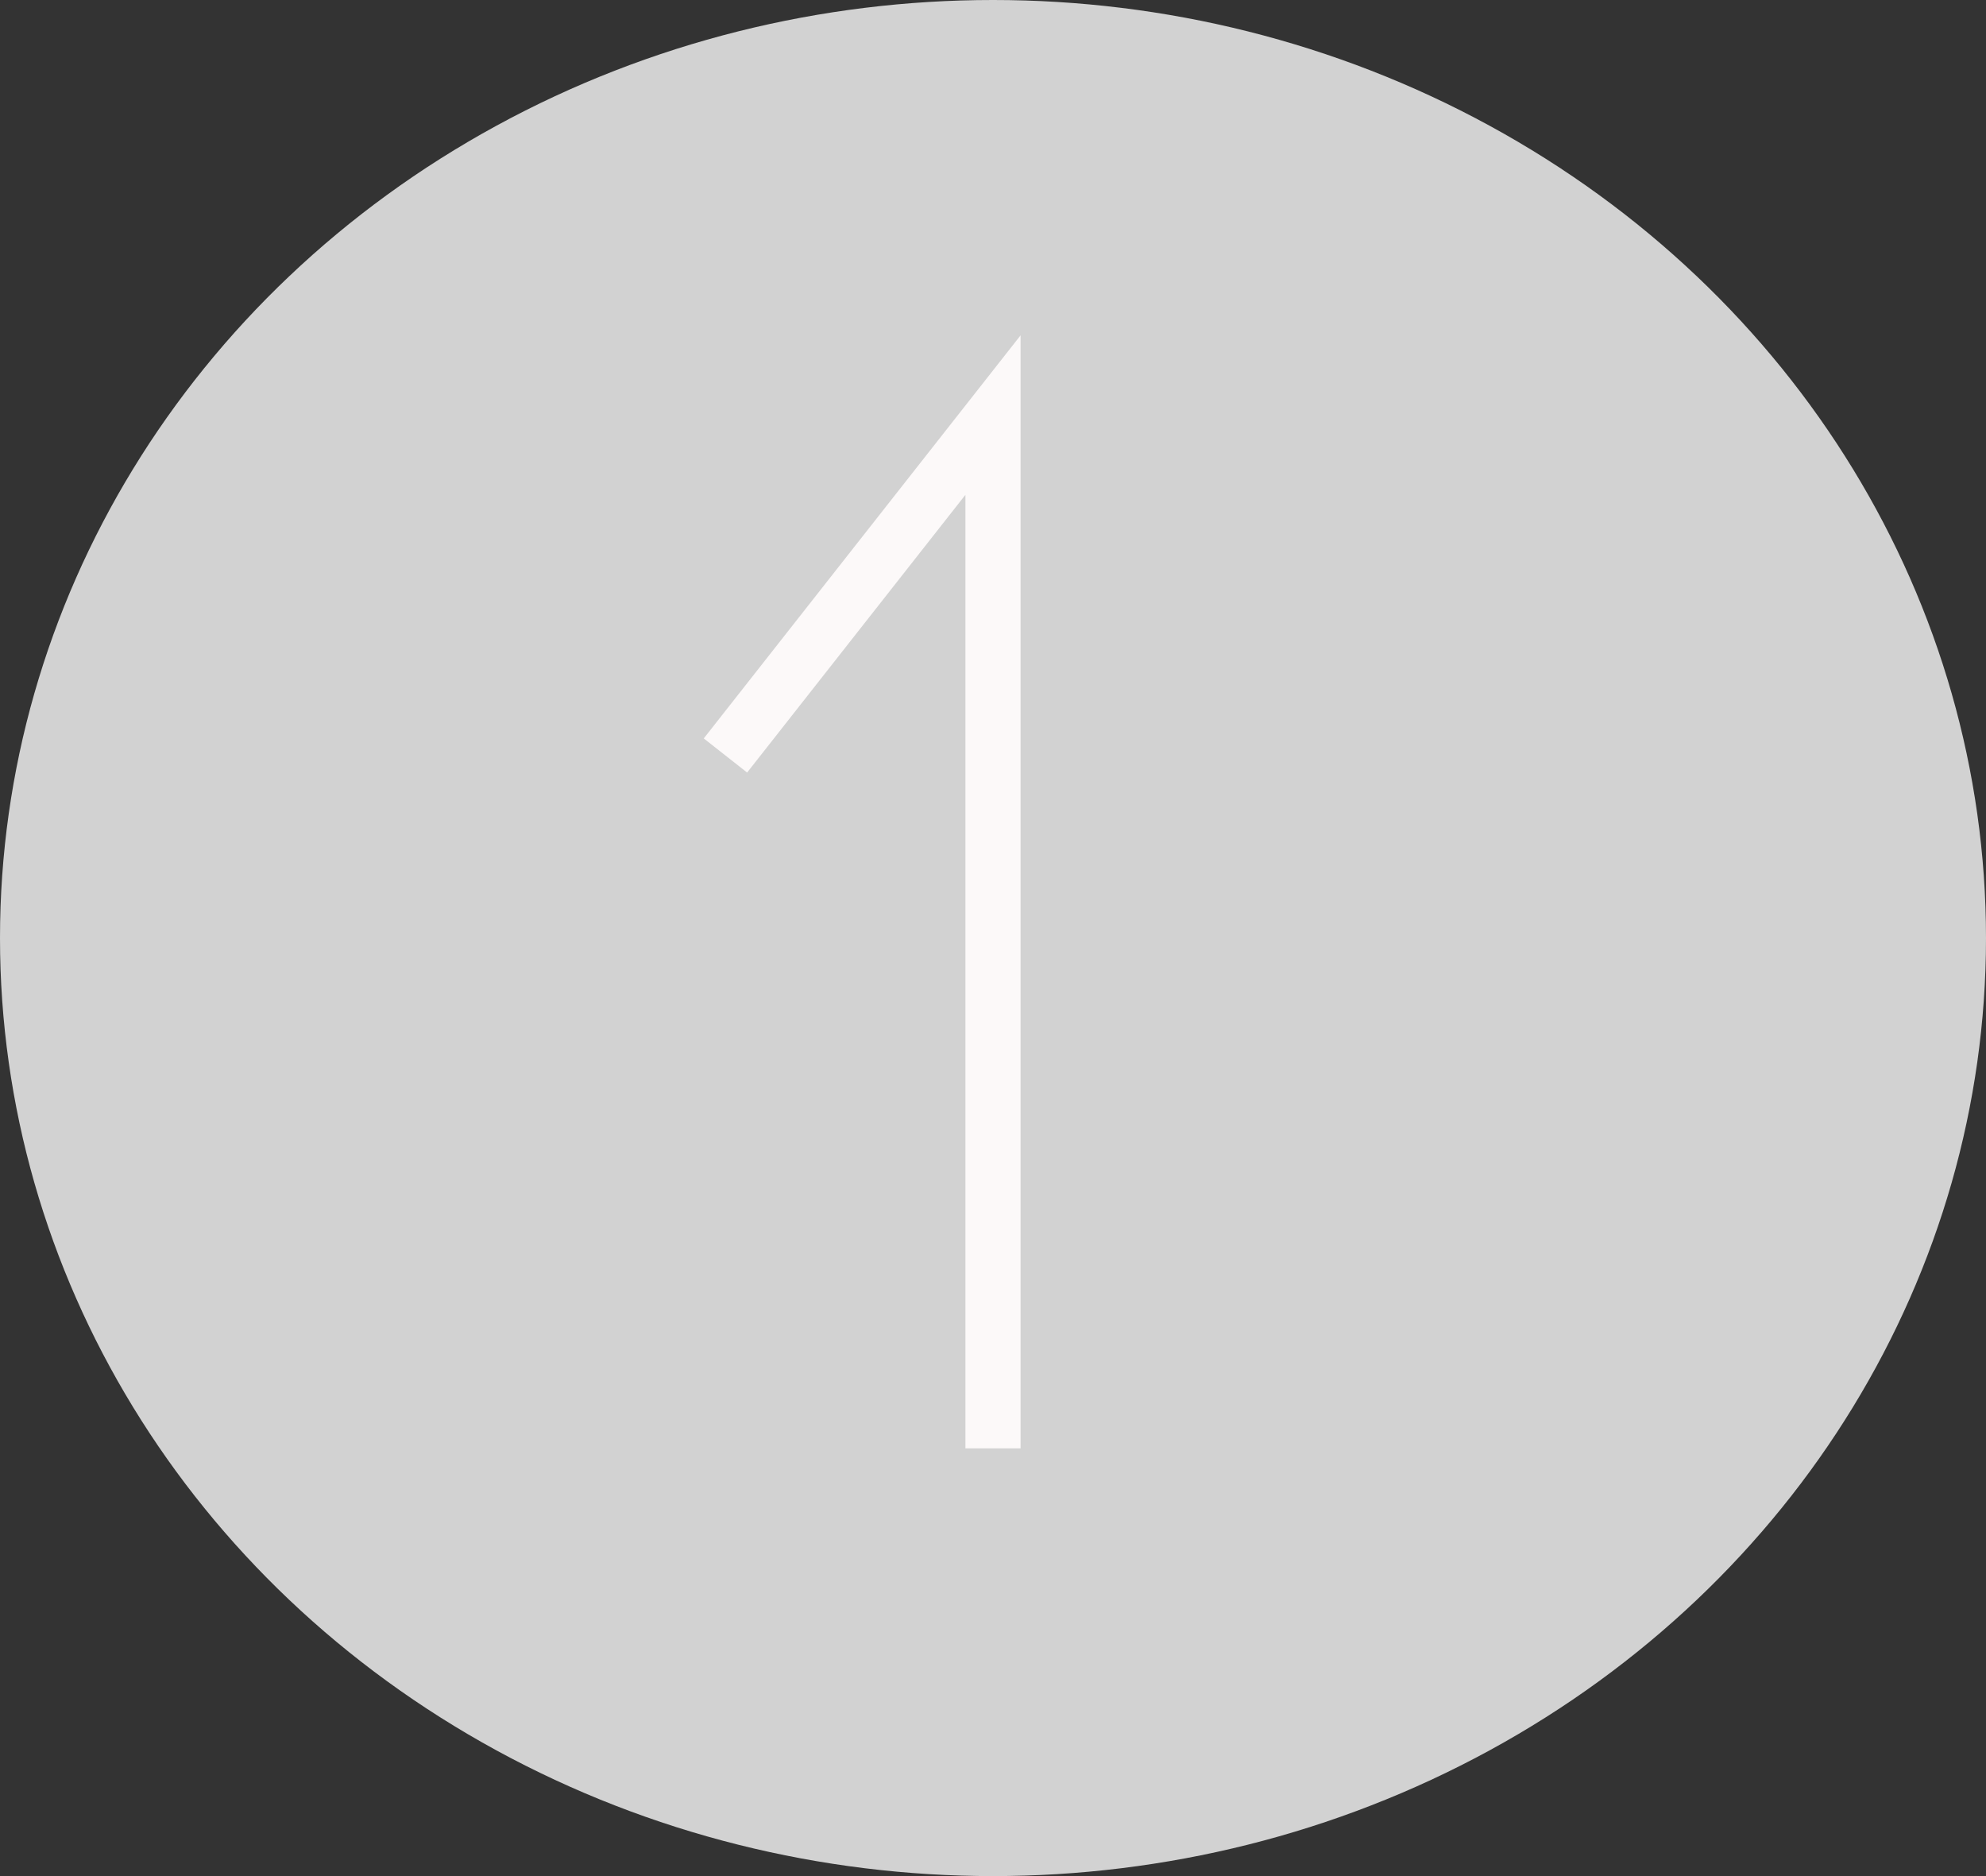 <svg xmlns="http://www.w3.org/2000/svg" width="72" height="68" viewBox="0 0 72 68">
  <rect x="0" y="0" width="72" height="68" fill="#333333" stroke="none"/>
  <g id="グループ_13952" data-name="グループ 13952" transform="translate(-1284 -5482.5)">
    <ellipse id="楕円形_299" data-name="楕円形 299" cx="36" cy="34" rx="36" ry="34" transform="translate(1284 5482.5)" fill="#d2d2d2"/>
    <path id="パス_854" data-name="パス 854" d="M532,2394.73v37.452l9.7-12.338" transform="translate(1852 7929.727) rotate(180)" fill="none" stroke="#fcf9f9" stroke-width="2"/>
  </g>
</svg>
